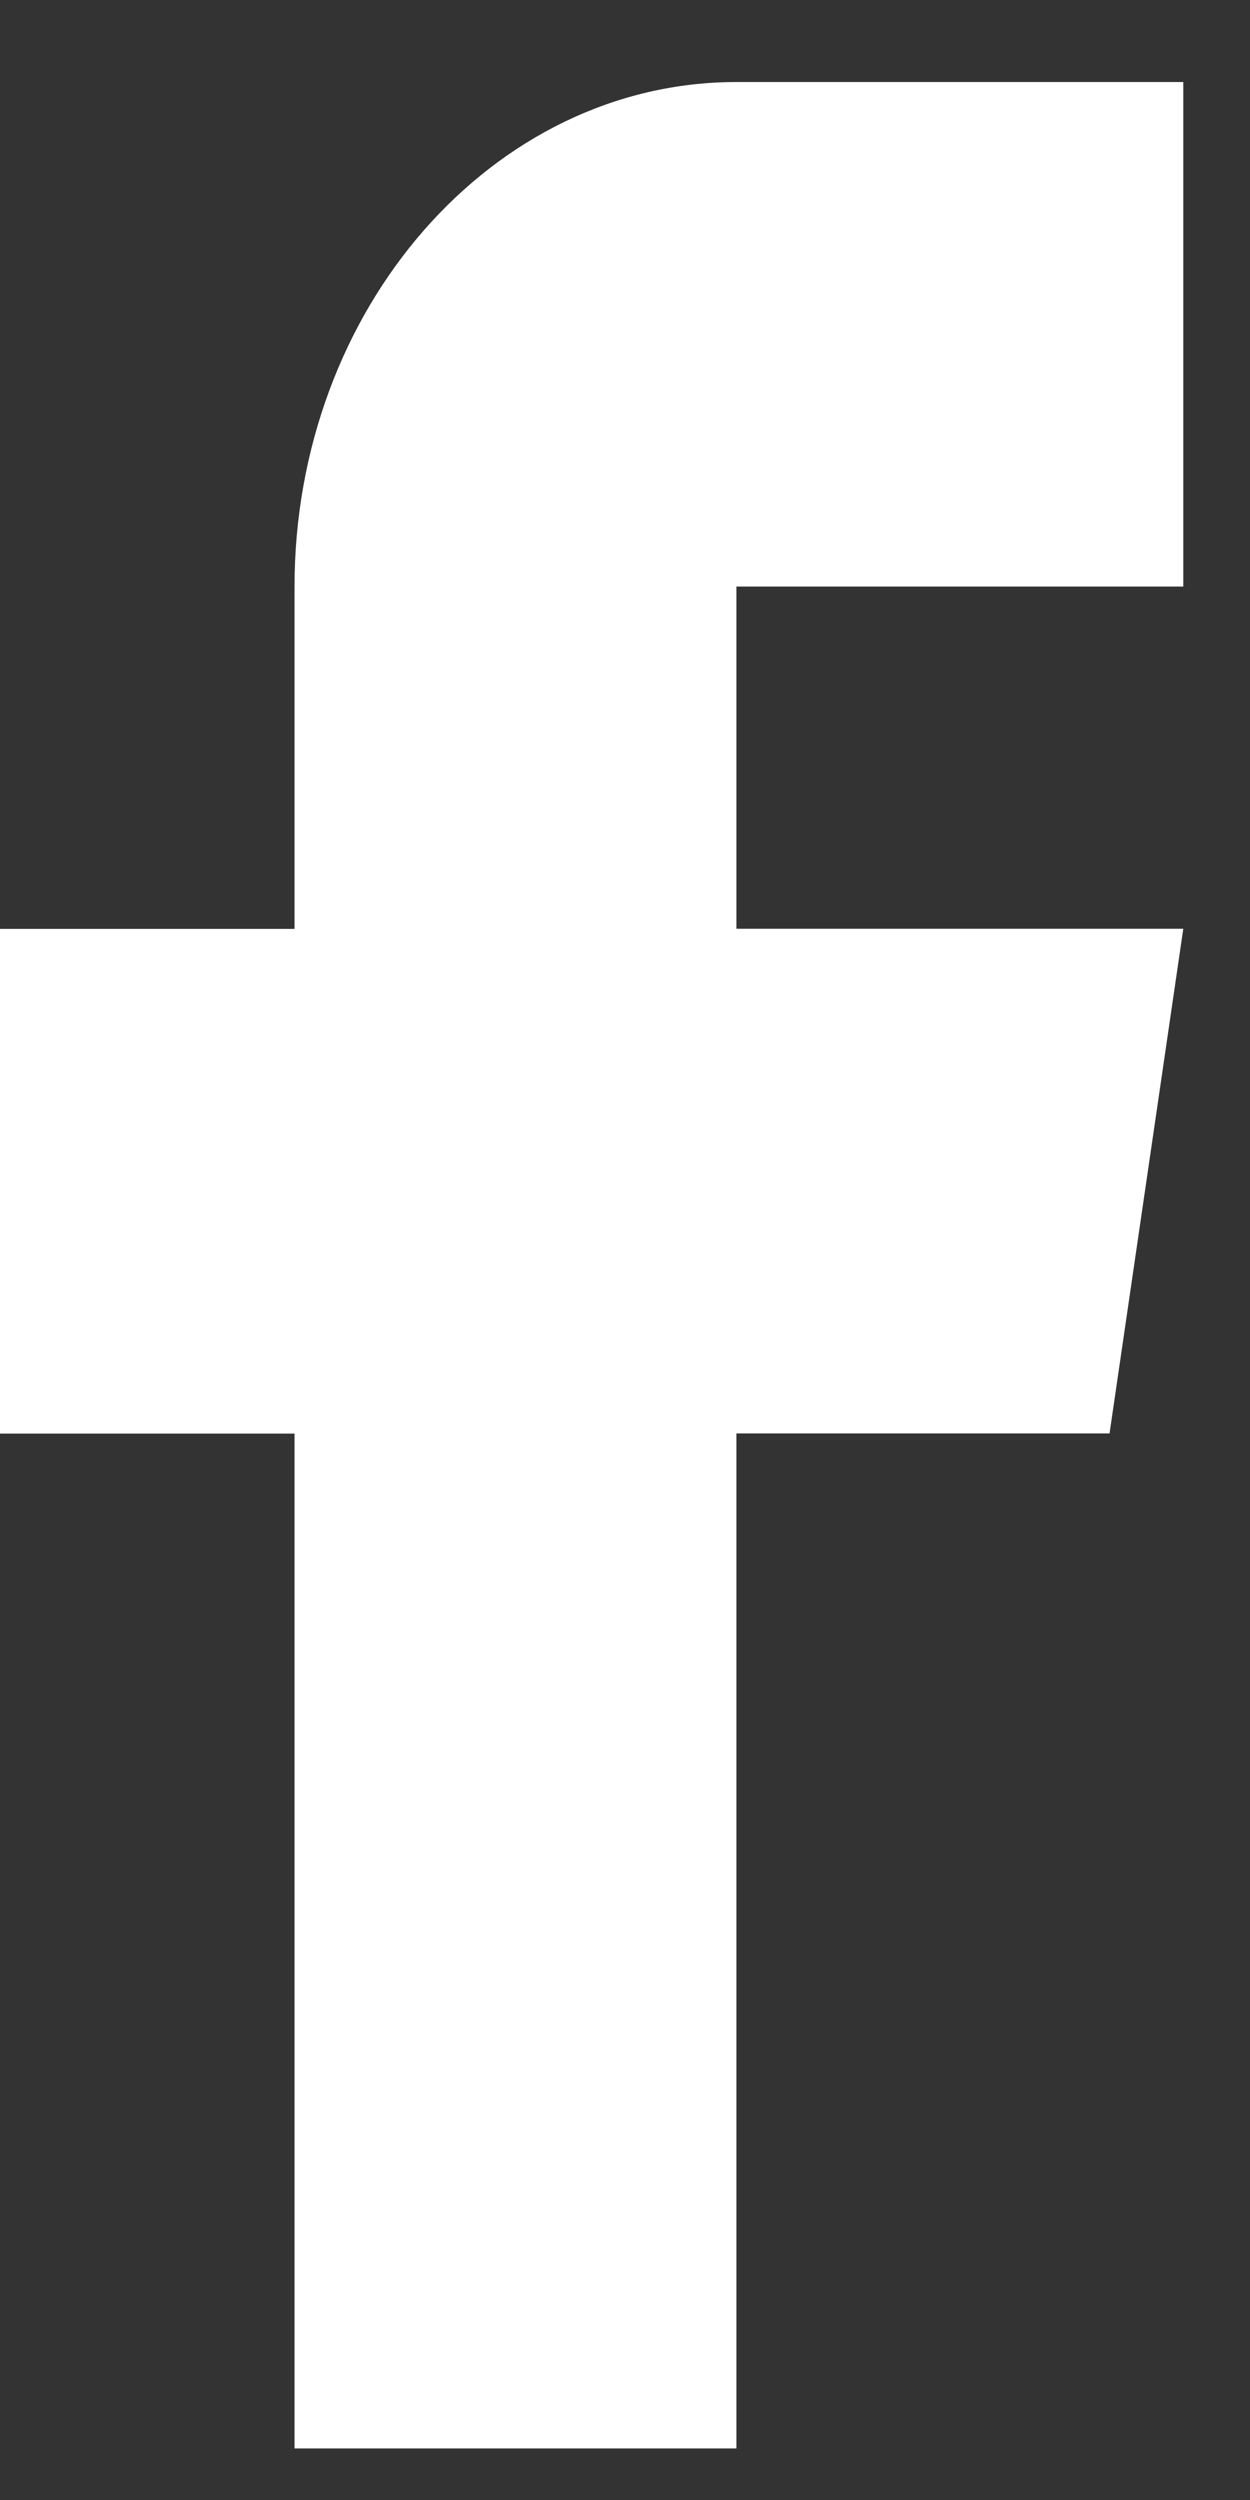<svg width="8" height="16" fill="none" xmlns="http://www.w3.org/2000/svg"><rect width="100%" height="100%" fill="#333333" stroke="none"/><path d="M1.885 9.174v6.496h2.828V9.174h2.388l.472-3.23h-2.86v-2.19h2.86V.525h-2.86c-1.56 0-2.828 1.45-2.828 3.23v2.19H0v3.23h1.885Z" fill="#fff"/></svg>